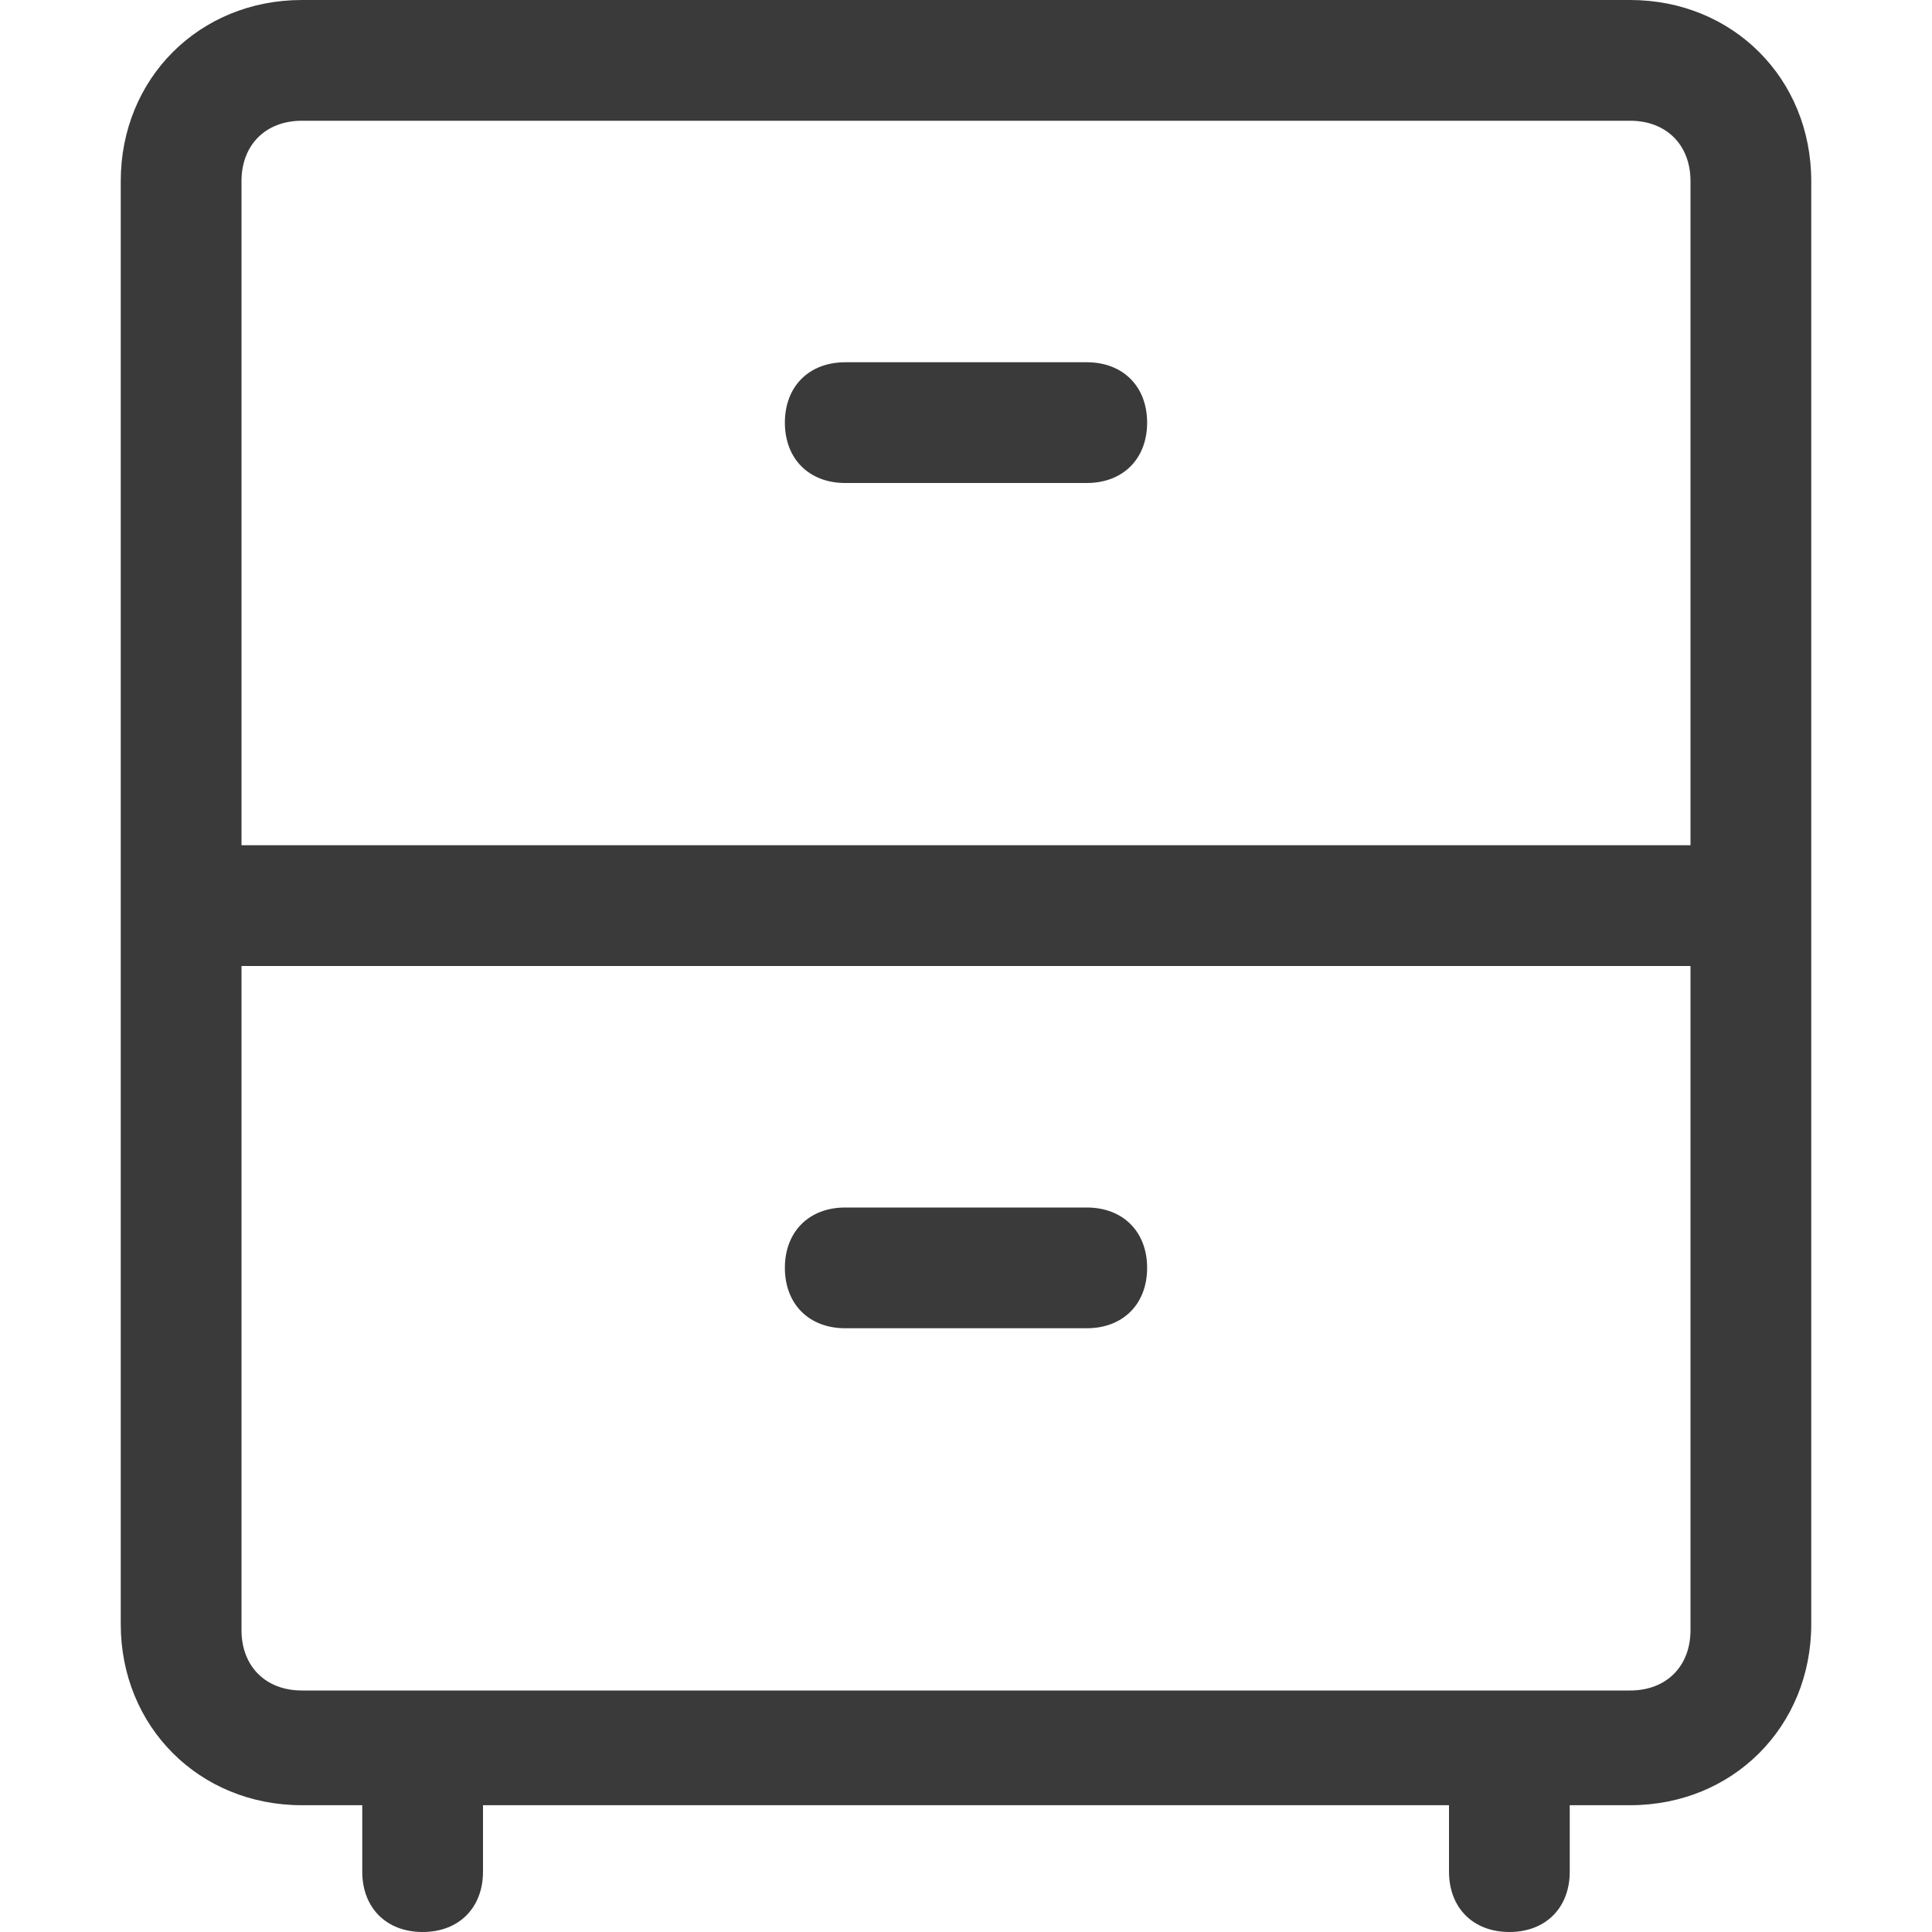 <?xml version="1.0" encoding="utf-8"?>
<!-- Generator: Adobe Illustrator 21.1.0, SVG Export Plug-In . SVG Version: 6.00 Build 0)  -->
<svg version="1.1" id="Layer_1" xmlns="http://www.w3.org/2000/svg" xmlns:xlink="http://www.w3.org/1999/xlink" x="0px" y="0px"
	 viewBox="0 0 32 32" style="enable-background:new 0 0 32 32;" xml:space="preserve">
<style type="text/css">
	.st0{fill:#3A3A3A;}
</style>
<g id="txt">
</g>
<g id="Layer_1_1_">
	<path class="st0" d="M27,0H5C3.3,0,2,1.3,2,3v23.9c0,1.7,1.3,3,3,3h1V31c0,0.6,0.4,1,1,1s1-0.4,1-1v-1.1h16V31c0,0.6,0.4,1,1,1
		s1-0.4,1-1v-1.1h1c1.7,0,3-1.3,3-3V3C30,1.3,28.7,0,27,0z M28,27c0,0.6-0.4,1-1,1H5c-0.6,0-1-0.4-1-1V16h24V27z M28,14H4V3
		c0-0.6,0.4-1,1-1h22c0.6,0,1,0.4,1,1V14z M14,22h4c0.6,0,1-0.4,1-1s-0.4-1-1-1h-4c-0.6,0-1,0.4-1,1S13.4,22,14,22z M18,6h-4
		c-0.6,0-1,0.4-1,1s0.4,1,1,1h4c0.6,0,1-0.4,1-1S18.6,6,18,6z"/>
</g>
</svg>
